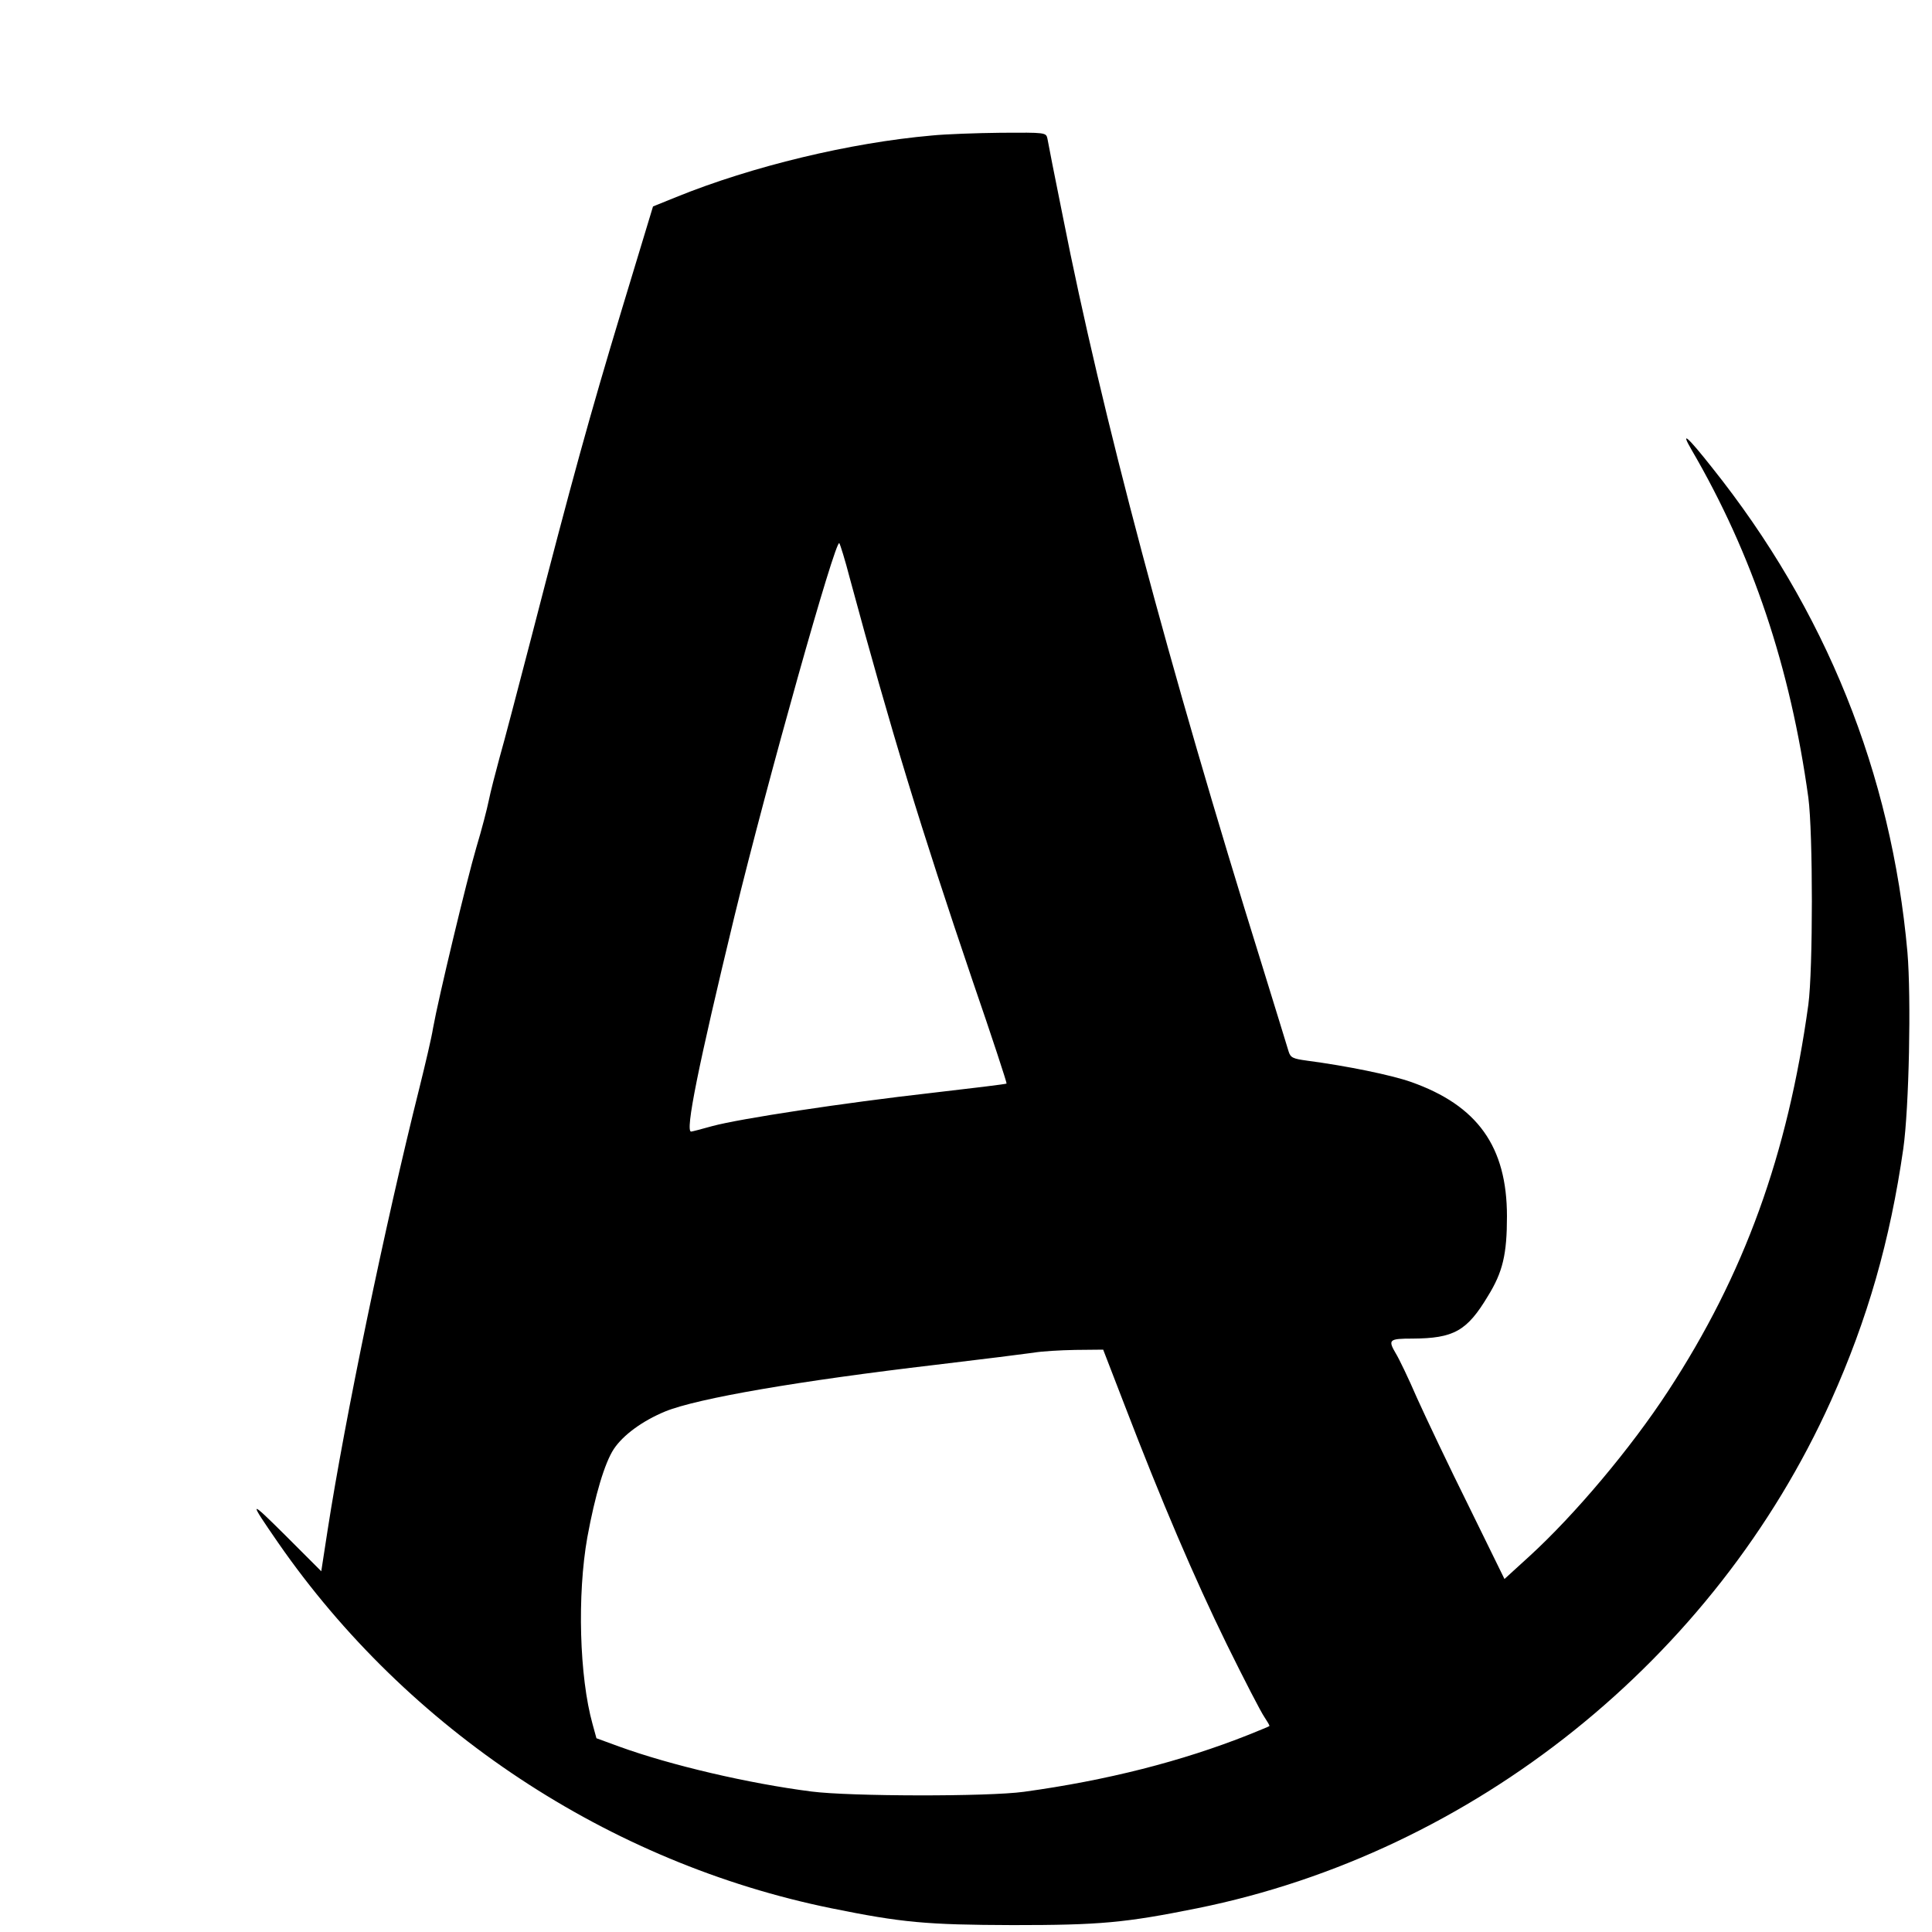 <?xml version="1.0" standalone="no"?>
<!DOCTYPE svg PUBLIC "-//W3C//DTD SVG 20010904//EN"
 "http://www.w3.org/TR/2001/REC-SVG-20010904/DTD/svg10.dtd">
<svg version="1.0" xmlns="http://www.w3.org/2000/svg"
 width="700pt" height="700pt" viewBox="0 0 700 700"
 preserveAspectRatio="xMidYMid meet">
<g transform="translate(0,700) scale(0.1,-0.1)"
fill="#000000" stroke="none">
<path d="M3376 6509 c-295 -26 -650 -111 -926 -223 l-84 -34 -113 -373 c-117
-387 -180 -616 -328 -1189 -48 -184 -99 -380 -115 -435 -15 -55 -33 -125 -39
-155 -6 -30 -26 -107 -45 -170 -35 -119 -138 -549 -157 -655 -5 -33 -28 -130
-49 -215 -125 -498 -271 -1204 -333 -1604 l-23 -149 -129 129 c-135 134 -136
132 -27 -26 470 -678 1199 -1160 2004 -1324 256 -52 344 -60 658 -61 315 0
405 8 668 61 1000 202 1874 902 2296 1839 133 296 214 580 262 913 21 149 29
546 15 712 -58 648 -296 1240 -708 1756 -90 114 -116 136 -74 64 221 -379 358
-789 423 -1260 17 -128 17 -623 0 -750 -75 -544 -232 -978 -508 -1400 -135
-207 -338 -448 -502 -598 l-91 -83 -129 263 c-72 145 -156 322 -188 393 -31
72 -66 144 -76 160 -30 51 -26 55 60 55 149 1 197 27 273 154 54 87 69 152 69
289 0 253 -107 402 -348 487 -71 25 -232 58 -376 77 -52 7 -60 11 -67 33 -4
14 -48 156 -97 315 -339 1087 -580 1995 -721 2710 -29 143 -54 270 -56 283 -5
22 -7 22 -168 21 -89 -1 -202 -5 -251 -10z m-297 -1604 c150 -555 257 -905
445 -1459 70 -203 125 -371 123 -372 -2 -2 -125 -17 -273 -34 -318 -36 -693
-93 -793 -120 -39 -11 -74 -20 -77 -20 -22 0 25 234 157 780 120 493 366 1368
380 1352 3 -4 21 -61 38 -127z m996 -2997 c134 -349 252 -625 370 -866 63
-128 124 -246 136 -263 11 -17 20 -31 18 -33 -2 -2 -35 -15 -74 -31 -244 -97
-516 -166 -815 -207 -130 -18 -631 -17 -770 1 -227 29 -510 95 -697 163 l-82
30 -14 51 c-48 172 -56 469 -19 677 28 153 63 270 96 320 34 51 104 102 186
136 118 48 487 111 980 169 168 20 328 40 355 44 28 5 95 9 151 10 l101 1 78
-202z"/>
</g>
</svg>
